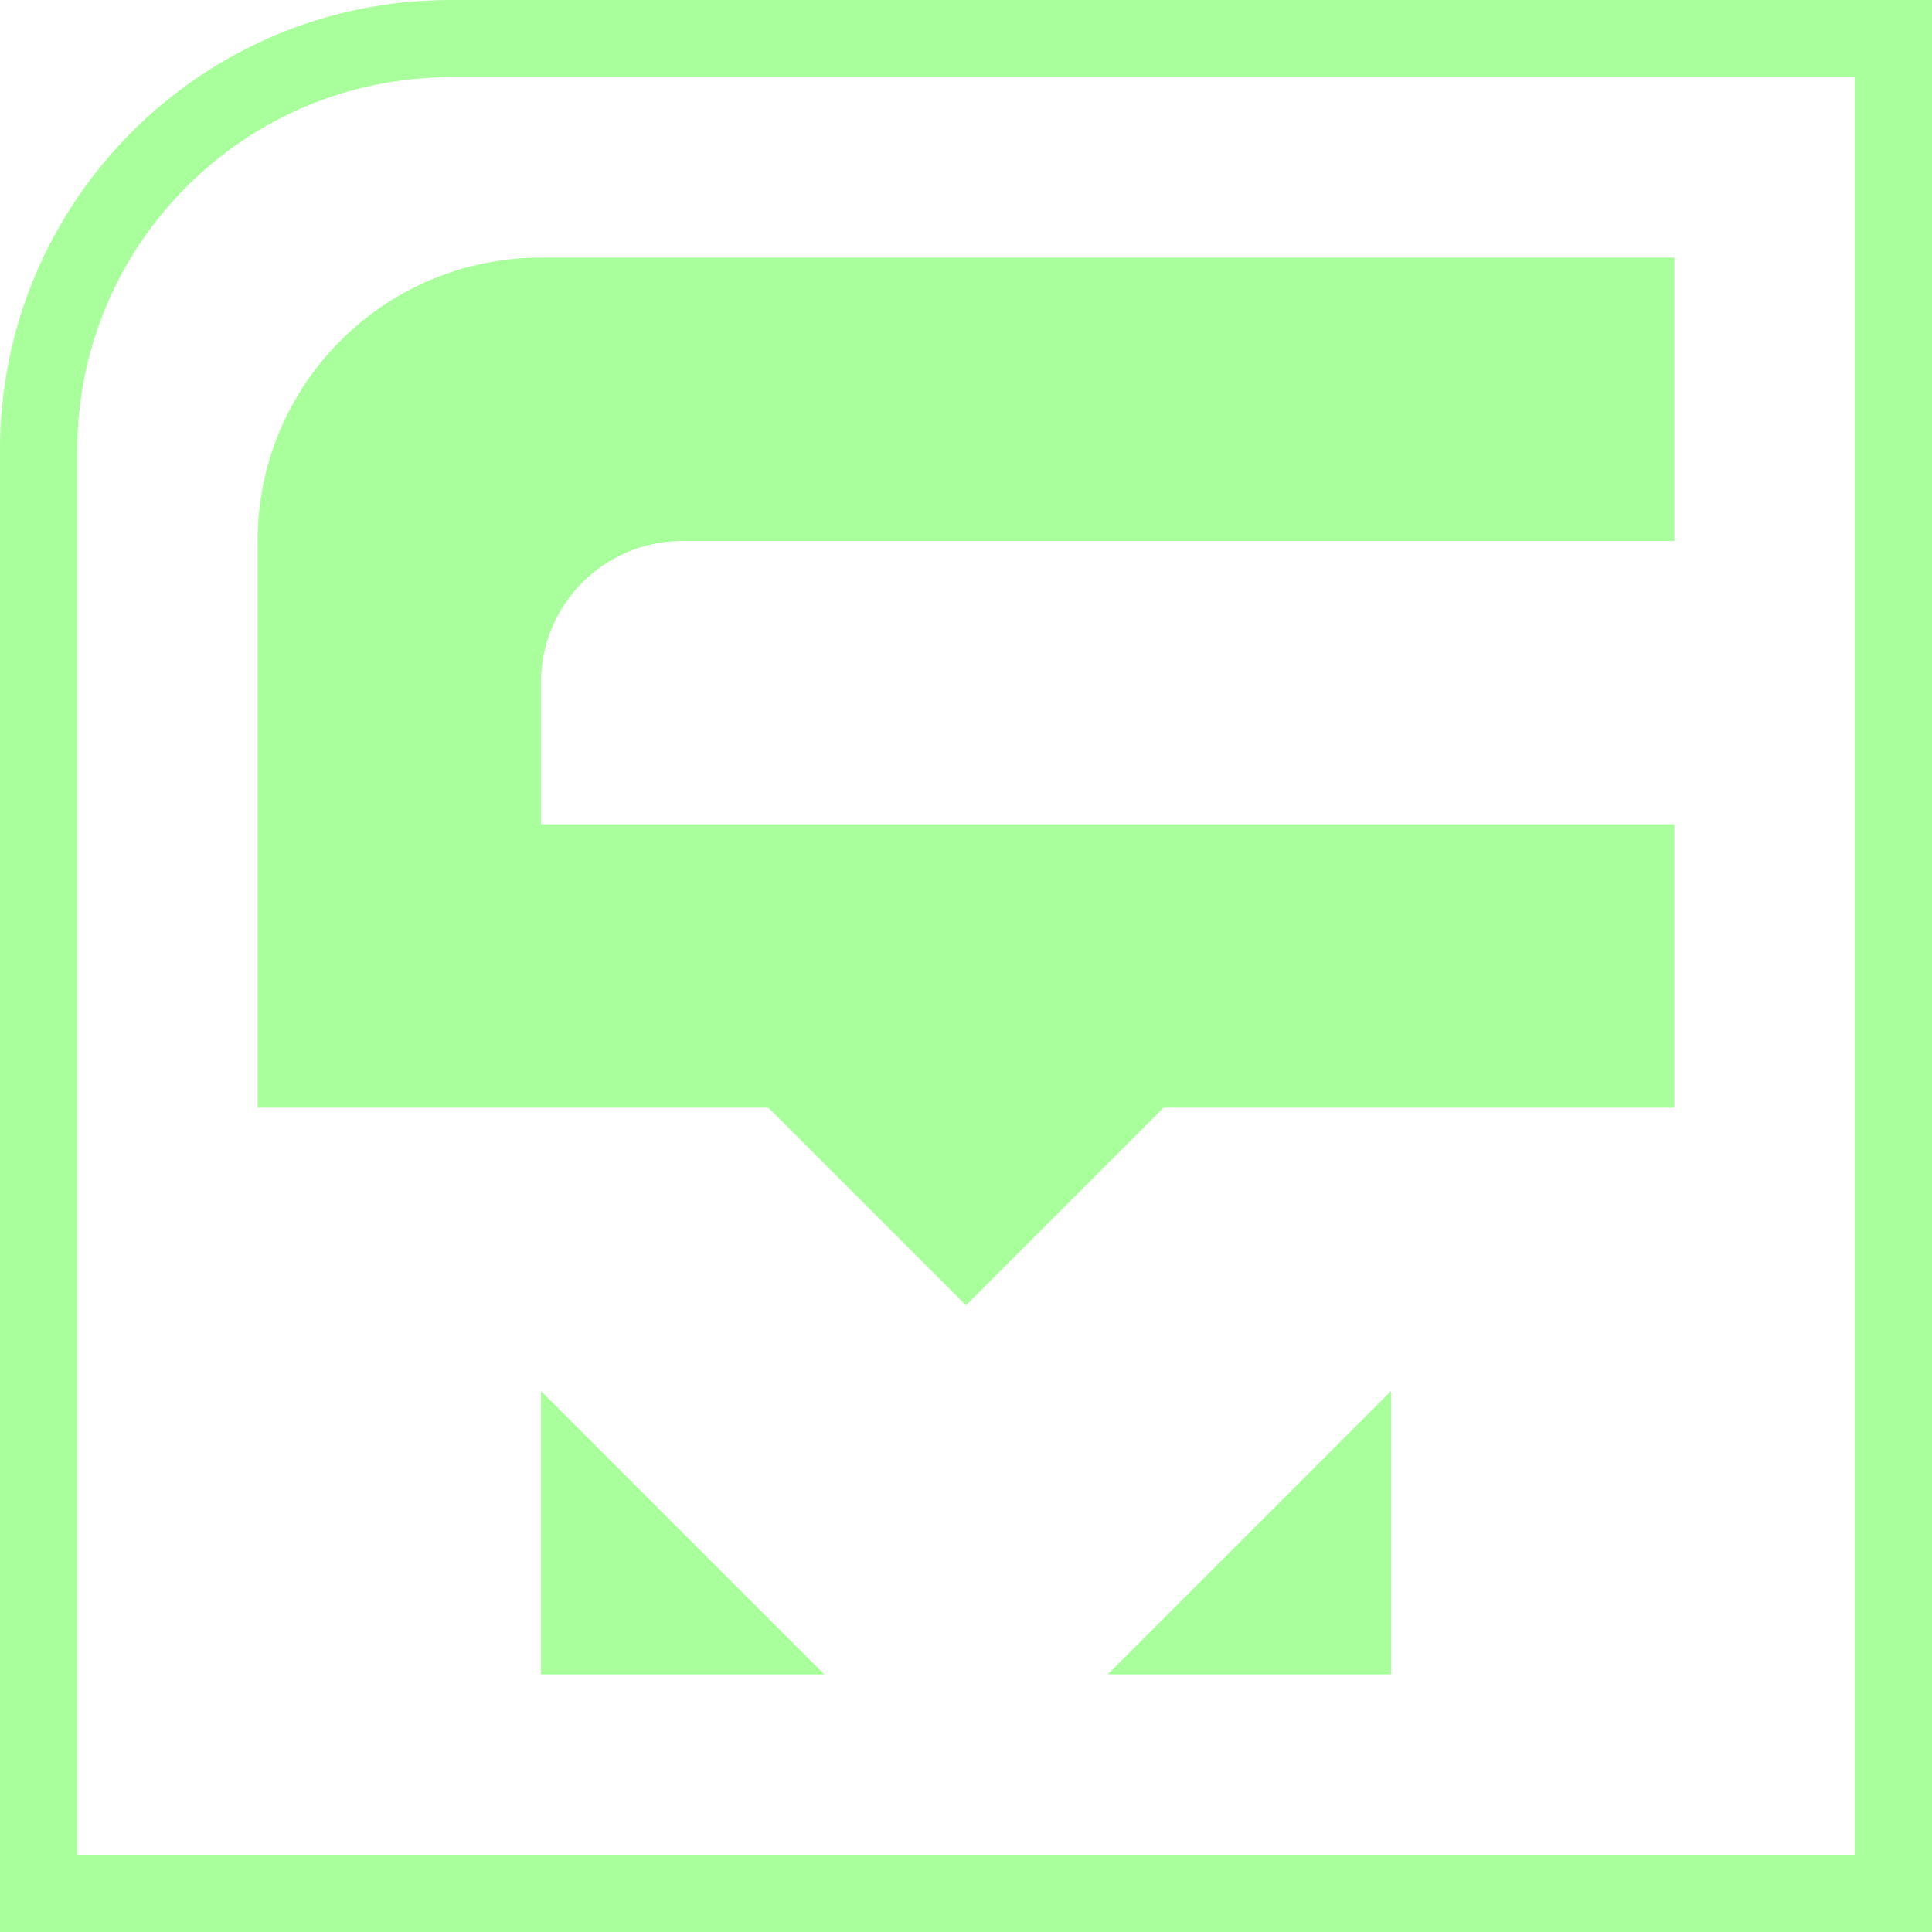 <?xml version="1.0" encoding="UTF-8"?> <svg xmlns="http://www.w3.org/2000/svg" id="Layer_2" data-name="Layer 2" viewBox="0 0 150 150"><defs><style> .cls-1 { fill: #a9ff9b; } </style></defs><path class="cls-1" d="M144,6v138H6V34.95c0-15.96,12.99-28.95,28.95-28.95h109.05M150,0H34.95C15.65,0,0,15.65,0,34.95v115.05h150V0h0Z"></path><polygon class="cls-1" points="108 130 108 108 86 130 108 130"></polygon><polygon class="cls-1" points="42 130 64 130 42 108 42 130"></polygon><path class="cls-1" d="M130,42v-22H42c-12.15,0-22,9.85-22,22v44h39.65l15.35,15.35,15.35-15.35h39.65v-22H42v-11c0-6.08,4.92-11,11-11h77Z"></path></svg> 